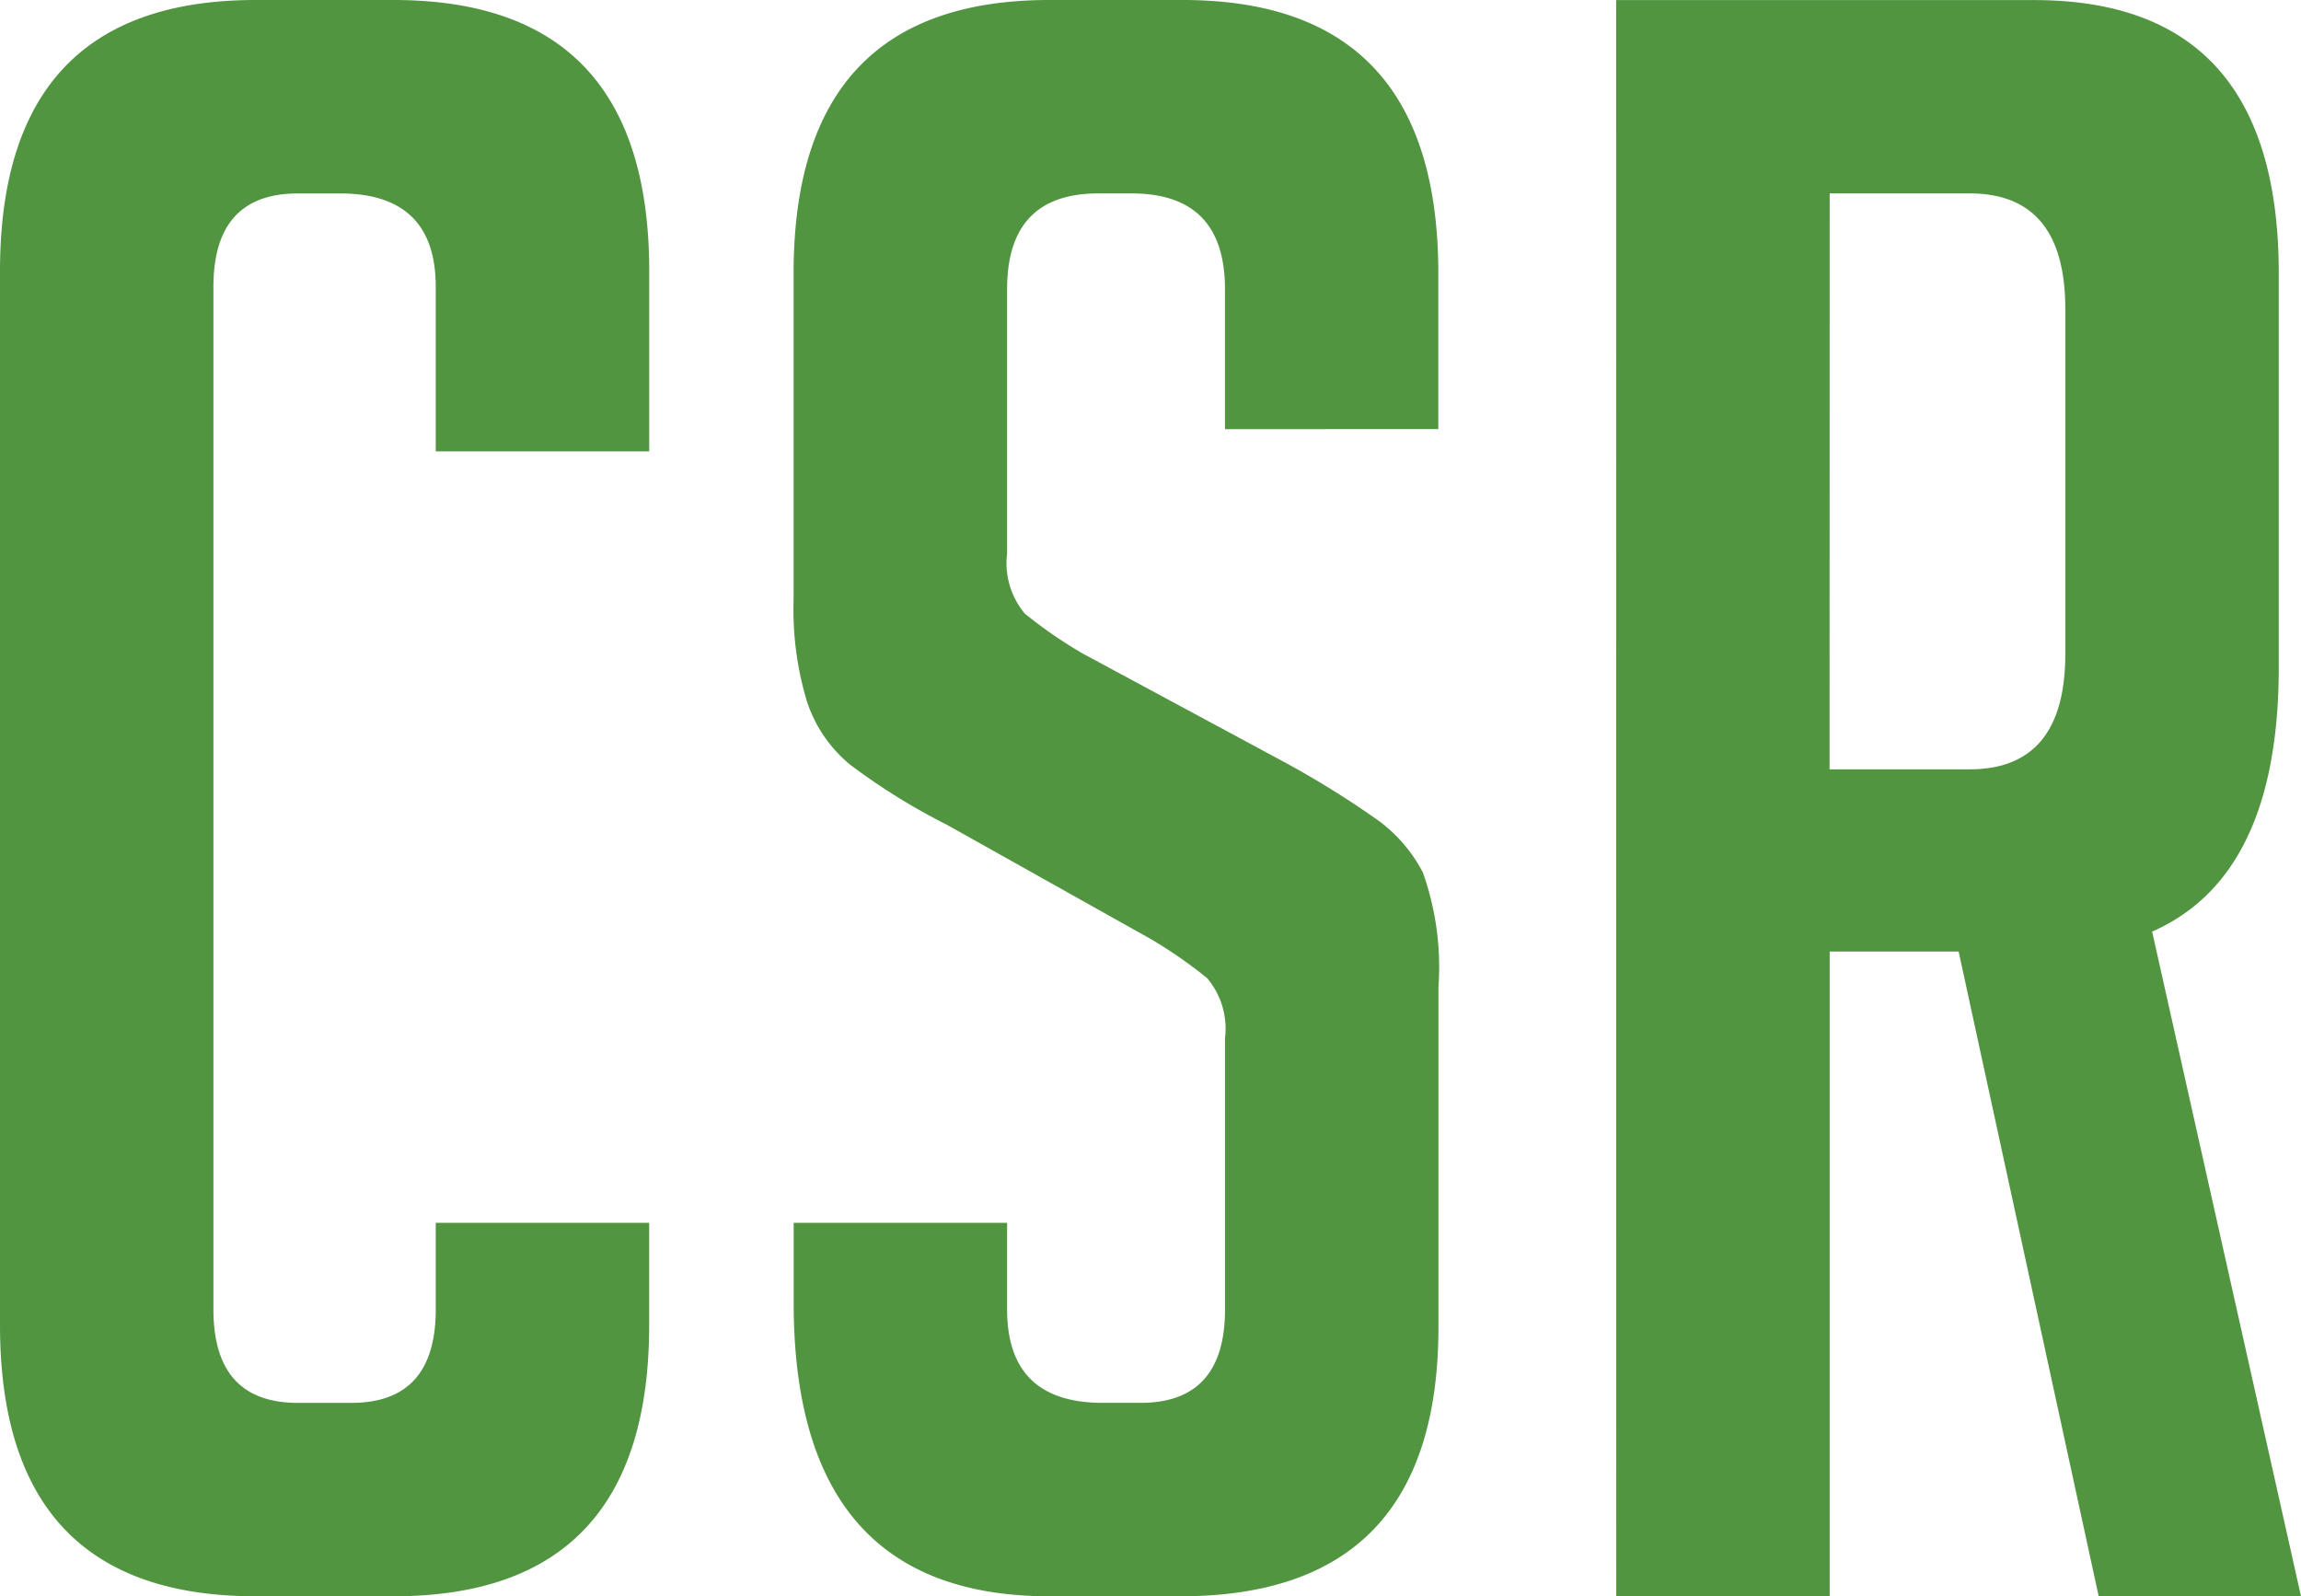 <svg xmlns="http://www.w3.org/2000/svg" width="81.765" height="56.722" viewBox="0 0 81.765 56.722">
  <path id="パス_1311" data-name="パス 1311" d="M26.228-13.272v3.634Q26.228,0,17.143,0h-4.9Q3.16,0,3.16-9.638V-47.084q0-9.638,9.085-9.638h4.9q9.085,0,9.085,9.638v6.4H18.644v-5.846q0-3.318-3.4-3.318h-1.5q-3,0-3,3.318v36.34q0,3.318,3,3.318h1.9q3,0,3-3.318v-3.081Zm20.461-28.2v-4.977q0-3.4-3.318-3.4H42.186q-3.239,0-3.239,3.4v9.4a2.786,2.786,0,0,0,.632,2.133A16.008,16.008,0,0,0,41.633-33.5l7.189,3.871a33.048,33.048,0,0,1,3.358,2.093,5.362,5.362,0,0,1,1.541,1.817,10.01,10.01,0,0,1,.553,4.069V-9.559Q54.273,0,45.109,0H40.448q-9.085,0-9.085-10.428v-2.844h7.584v3.081q0,3.318,3.4,3.318h1.343q3,0,3-3.318v-9.638a2.786,2.786,0,0,0-.632-2.133A16.008,16.008,0,0,0,44-23.384l-7.189-4.029a22.681,22.681,0,0,1-3.437-2.133,4.873,4.873,0,0,1-1.54-2.251,11.313,11.313,0,0,1-.474-3.595V-47.005q0-9.717,9.085-9.717h4.74q9.085,0,9.085,9.717v5.53Zm13.9-15.247H75.445q8.69,0,8.69,9.717v13.983q0,7.426-4.5,9.4L84.925,0H77.736L72.759-22.91H68.177V0H60.593Zm7.584,27.334h4.977q3.4,0,3.4-4.108V-45.741q0-4.108-3.4-4.108H68.177Z" transform="translate(-3.16 56.722)" fill="#519541"/>
</svg>
